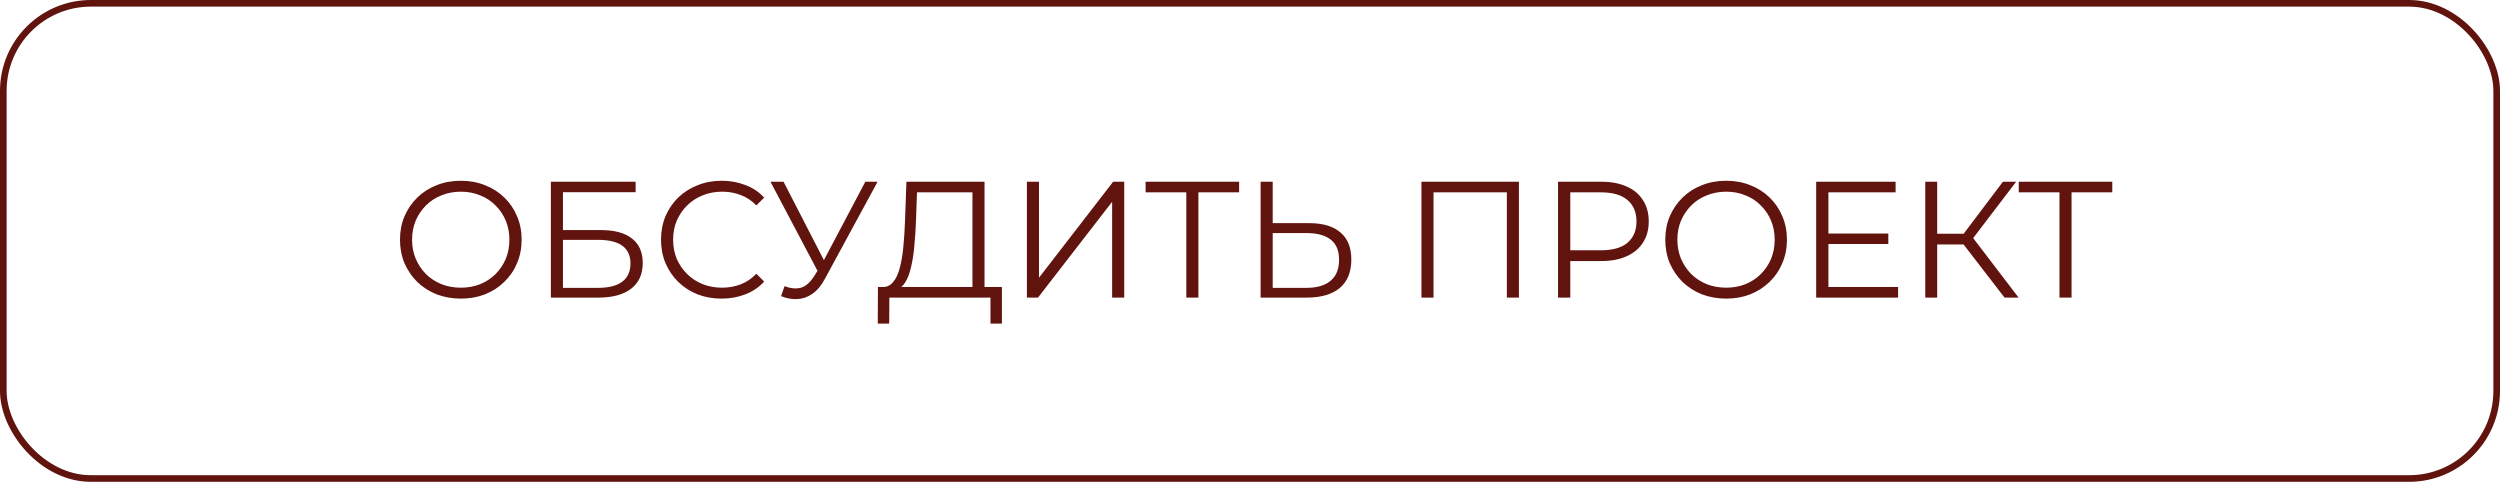 <?xml version="1.0" encoding="UTF-8"?> <svg xmlns="http://www.w3.org/2000/svg" width="227" height="44" viewBox="0 0 227 44" fill="none"><rect x="0.301" y="0.301" width="226.398" height="43.147" rx="7.953" stroke="#61130E" stroke-width="0.602"></rect><path d="M41.85 27.114C41.058 27.114 40.322 26.983 39.641 26.723C38.969 26.452 38.383 26.077 37.882 25.596C37.391 25.105 37.006 24.539 36.725 23.897C36.455 23.246 36.319 22.535 36.319 21.763C36.319 20.992 36.455 20.285 36.725 19.644C37.006 18.993 37.391 18.427 37.882 17.946C38.383 17.455 38.969 17.079 39.641 16.819C40.312 16.548 41.048 16.413 41.85 16.413C42.641 16.413 43.373 16.548 44.044 16.819C44.715 17.079 45.297 17.45 45.787 17.931C46.288 18.412 46.674 18.978 46.945 19.629C47.225 20.28 47.365 20.992 47.365 21.763C47.365 22.535 47.225 23.246 46.945 23.897C46.674 24.549 46.288 25.115 45.787 25.596C45.297 26.077 44.715 26.452 44.044 26.723C43.373 26.983 42.641 27.114 41.85 27.114ZM41.85 26.122C42.481 26.122 43.062 26.017 43.593 25.806C44.134 25.586 44.6 25.28 44.991 24.889C45.392 24.489 45.702 24.028 45.923 23.507C46.143 22.976 46.253 22.395 46.253 21.763C46.253 21.132 46.143 20.556 45.923 20.035C45.702 19.504 45.392 19.043 44.991 18.652C44.6 18.252 44.134 17.946 43.593 17.736C43.062 17.515 42.481 17.405 41.85 17.405C41.219 17.405 40.633 17.515 40.092 17.736C39.55 17.946 39.08 18.252 38.679 18.652C38.288 19.043 37.977 19.504 37.747 20.035C37.527 20.556 37.416 21.132 37.416 21.763C37.416 22.384 37.527 22.961 37.747 23.492C37.977 24.023 38.288 24.489 38.679 24.889C39.08 25.28 39.55 25.586 40.092 25.806C40.633 26.017 41.219 26.122 41.85 26.122ZM50.019 27.023V16.503H57.714V17.45H51.116V20.892H54.558C55.8 20.892 56.742 21.147 57.383 21.658C58.035 22.159 58.36 22.901 58.36 23.882C58.36 24.894 58.01 25.671 57.308 26.212C56.617 26.753 55.62 27.023 54.318 27.023H50.019ZM51.116 26.137H54.303C55.274 26.137 56.006 25.951 56.497 25.581C56.998 25.2 57.248 24.649 57.248 23.927C57.248 22.495 56.266 21.778 54.303 21.778H51.116V26.137ZM65.523 27.114C64.731 27.114 64 26.983 63.329 26.723C62.657 26.452 62.076 26.077 61.585 25.596C61.094 25.115 60.709 24.549 60.428 23.897C60.157 23.246 60.022 22.535 60.022 21.763C60.022 20.992 60.157 20.28 60.428 19.629C60.709 18.978 61.094 18.412 61.585 17.931C62.086 17.45 62.672 17.079 63.344 16.819C64.015 16.548 64.746 16.413 65.538 16.413C66.299 16.413 67.016 16.543 67.687 16.804C68.358 17.054 68.924 17.435 69.385 17.946L68.679 18.652C68.248 18.212 67.772 17.896 67.251 17.706C66.73 17.505 66.169 17.405 65.568 17.405C64.937 17.405 64.351 17.515 63.809 17.736C63.269 17.946 62.798 18.252 62.397 18.652C61.996 19.043 61.68 19.504 61.45 20.035C61.23 20.556 61.119 21.132 61.119 21.763C61.119 22.395 61.23 22.976 61.45 23.507C61.68 24.028 61.996 24.489 62.397 24.889C62.798 25.28 63.269 25.586 63.809 25.806C64.351 26.017 64.937 26.122 65.568 26.122C66.169 26.122 66.73 26.021 67.251 25.821C67.772 25.621 68.248 25.3 68.679 24.859L69.385 25.566C68.924 26.077 68.358 26.462 67.687 26.723C67.016 26.983 66.294 27.114 65.523 27.114ZM71.237 25.986C71.748 26.187 72.229 26.237 72.68 26.137C73.131 26.026 73.547 25.671 73.928 25.07L74.439 24.258L74.544 24.123L78.572 16.503H79.684L74.904 25.31C74.584 25.921 74.203 26.377 73.762 26.678C73.331 26.978 72.871 27.139 72.38 27.159C71.899 27.179 71.413 27.089 70.922 26.888L71.237 25.986ZM74.514 25.13L69.96 16.503H71.147L75.115 24.213L74.514 25.13ZM88.298 26.497V17.465H83.263L83.173 20.02C83.143 20.811 83.093 21.573 83.023 22.304C82.963 23.026 82.863 23.677 82.722 24.258C82.592 24.829 82.412 25.295 82.181 25.656C81.961 26.017 81.671 26.227 81.31 26.287L80.092 26.062C80.493 26.082 80.824 25.936 81.084 25.626C81.355 25.315 81.56 24.879 81.701 24.318C81.851 23.757 81.961 23.101 82.031 22.349C82.101 21.598 82.151 20.787 82.181 19.915L82.302 16.503H89.395V26.497H88.298ZM79.702 29.383L79.717 26.062H90.973V29.383H89.936V27.023H80.754L80.739 29.383H79.702ZM93.242 27.023V16.503H94.339V25.22L101.072 16.503H102.079V27.023H100.982V18.322L94.249 27.023H93.242ZM107.718 27.023V17.165L108.018 17.465H104.021V16.503H112.512V17.465H108.529L108.815 17.165V27.023H107.718ZM118.868 20.261C120.11 20.261 121.057 20.541 121.708 21.102C122.369 21.653 122.7 22.475 122.7 23.567C122.7 24.699 122.349 25.561 121.648 26.152C120.947 26.733 119.945 27.023 118.642 27.023H114.464V16.503H115.561V20.261H118.868ZM118.612 26.137C119.584 26.137 120.32 25.921 120.821 25.491C121.332 25.06 121.588 24.428 121.588 23.597C121.588 22.765 121.337 22.154 120.836 21.763C120.335 21.363 119.594 21.162 118.612 21.162H115.561V26.137H118.612ZM129.067 27.023V16.503H137.919V27.023H136.822V17.165L137.108 17.465H129.879L130.164 17.165V27.023H129.067ZM141.469 27.023V16.503H145.407C146.298 16.503 147.065 16.648 147.706 16.939C148.347 17.22 148.838 17.63 149.179 18.172C149.529 18.703 149.705 19.349 149.705 20.11C149.705 20.852 149.529 21.493 149.179 22.034C148.838 22.565 148.347 22.976 147.706 23.266C147.065 23.557 146.298 23.702 145.407 23.702H142.085L142.581 23.176V27.023H141.469ZM142.581 23.266L142.085 22.725H145.377C146.429 22.725 147.225 22.5 147.766 22.049C148.317 21.588 148.593 20.942 148.593 20.11C148.593 19.269 148.317 18.617 147.766 18.156C147.225 17.696 146.429 17.465 145.377 17.465H142.085L142.581 16.939V23.266ZM156.738 27.114C155.947 27.114 155.21 26.983 154.529 26.723C153.858 26.452 153.271 26.077 152.77 25.596C152.28 25.105 151.894 24.539 151.613 23.897C151.343 23.246 151.207 22.535 151.207 21.763C151.207 20.992 151.343 20.285 151.613 19.644C151.894 18.993 152.28 18.427 152.77 17.946C153.271 17.455 153.858 17.079 154.529 16.819C155.2 16.548 155.937 16.413 156.738 16.413C157.53 16.413 158.261 16.548 158.932 16.819C159.604 17.079 160.185 17.45 160.676 17.931C161.177 18.412 161.562 18.978 161.833 19.629C162.113 20.28 162.254 20.992 162.254 21.763C162.254 22.535 162.113 23.246 161.833 23.897C161.562 24.549 161.177 25.115 160.676 25.596C160.185 26.077 159.604 26.452 158.932 26.723C158.261 26.983 157.53 27.114 156.738 27.114ZM156.738 26.122C157.369 26.122 157.95 26.017 158.481 25.806C159.022 25.586 159.488 25.28 159.879 24.889C160.28 24.489 160.59 24.028 160.811 23.507C161.031 22.976 161.142 22.395 161.142 21.763C161.142 21.132 161.031 20.556 160.811 20.035C160.59 19.504 160.28 19.043 159.879 18.652C159.488 18.252 159.022 17.946 158.481 17.736C157.95 17.515 157.369 17.405 156.738 17.405C156.107 17.405 155.521 17.515 154.98 17.736C154.439 17.946 153.968 18.252 153.567 18.652C153.176 19.043 152.866 19.504 152.635 20.035C152.415 20.556 152.305 21.132 152.305 21.763C152.305 22.384 152.415 22.961 152.635 23.492C152.866 24.023 153.176 24.489 153.567 24.889C153.968 25.28 154.439 25.586 154.98 25.806C155.521 26.017 156.107 26.122 156.738 26.122ZM165.899 21.207H171.46V22.154H165.899V21.207ZM166.02 26.062H172.347V27.023H164.908V16.503H172.121V17.465H166.02V26.062ZM182.013 27.023L177.97 21.778L178.872 21.237L183.29 27.023H182.013ZM174.814 27.023V16.503H175.896V27.023H174.814ZM175.566 22.199V21.222H178.857V22.199H175.566ZM178.962 21.884L177.94 21.703L181.863 16.503H183.065L178.962 21.884ZM187.001 27.023V17.165L187.301 17.465H183.304V16.503H191.795V17.465H187.812L188.098 17.165V27.023H187.001Z" fill="#61130E"></path></svg> 